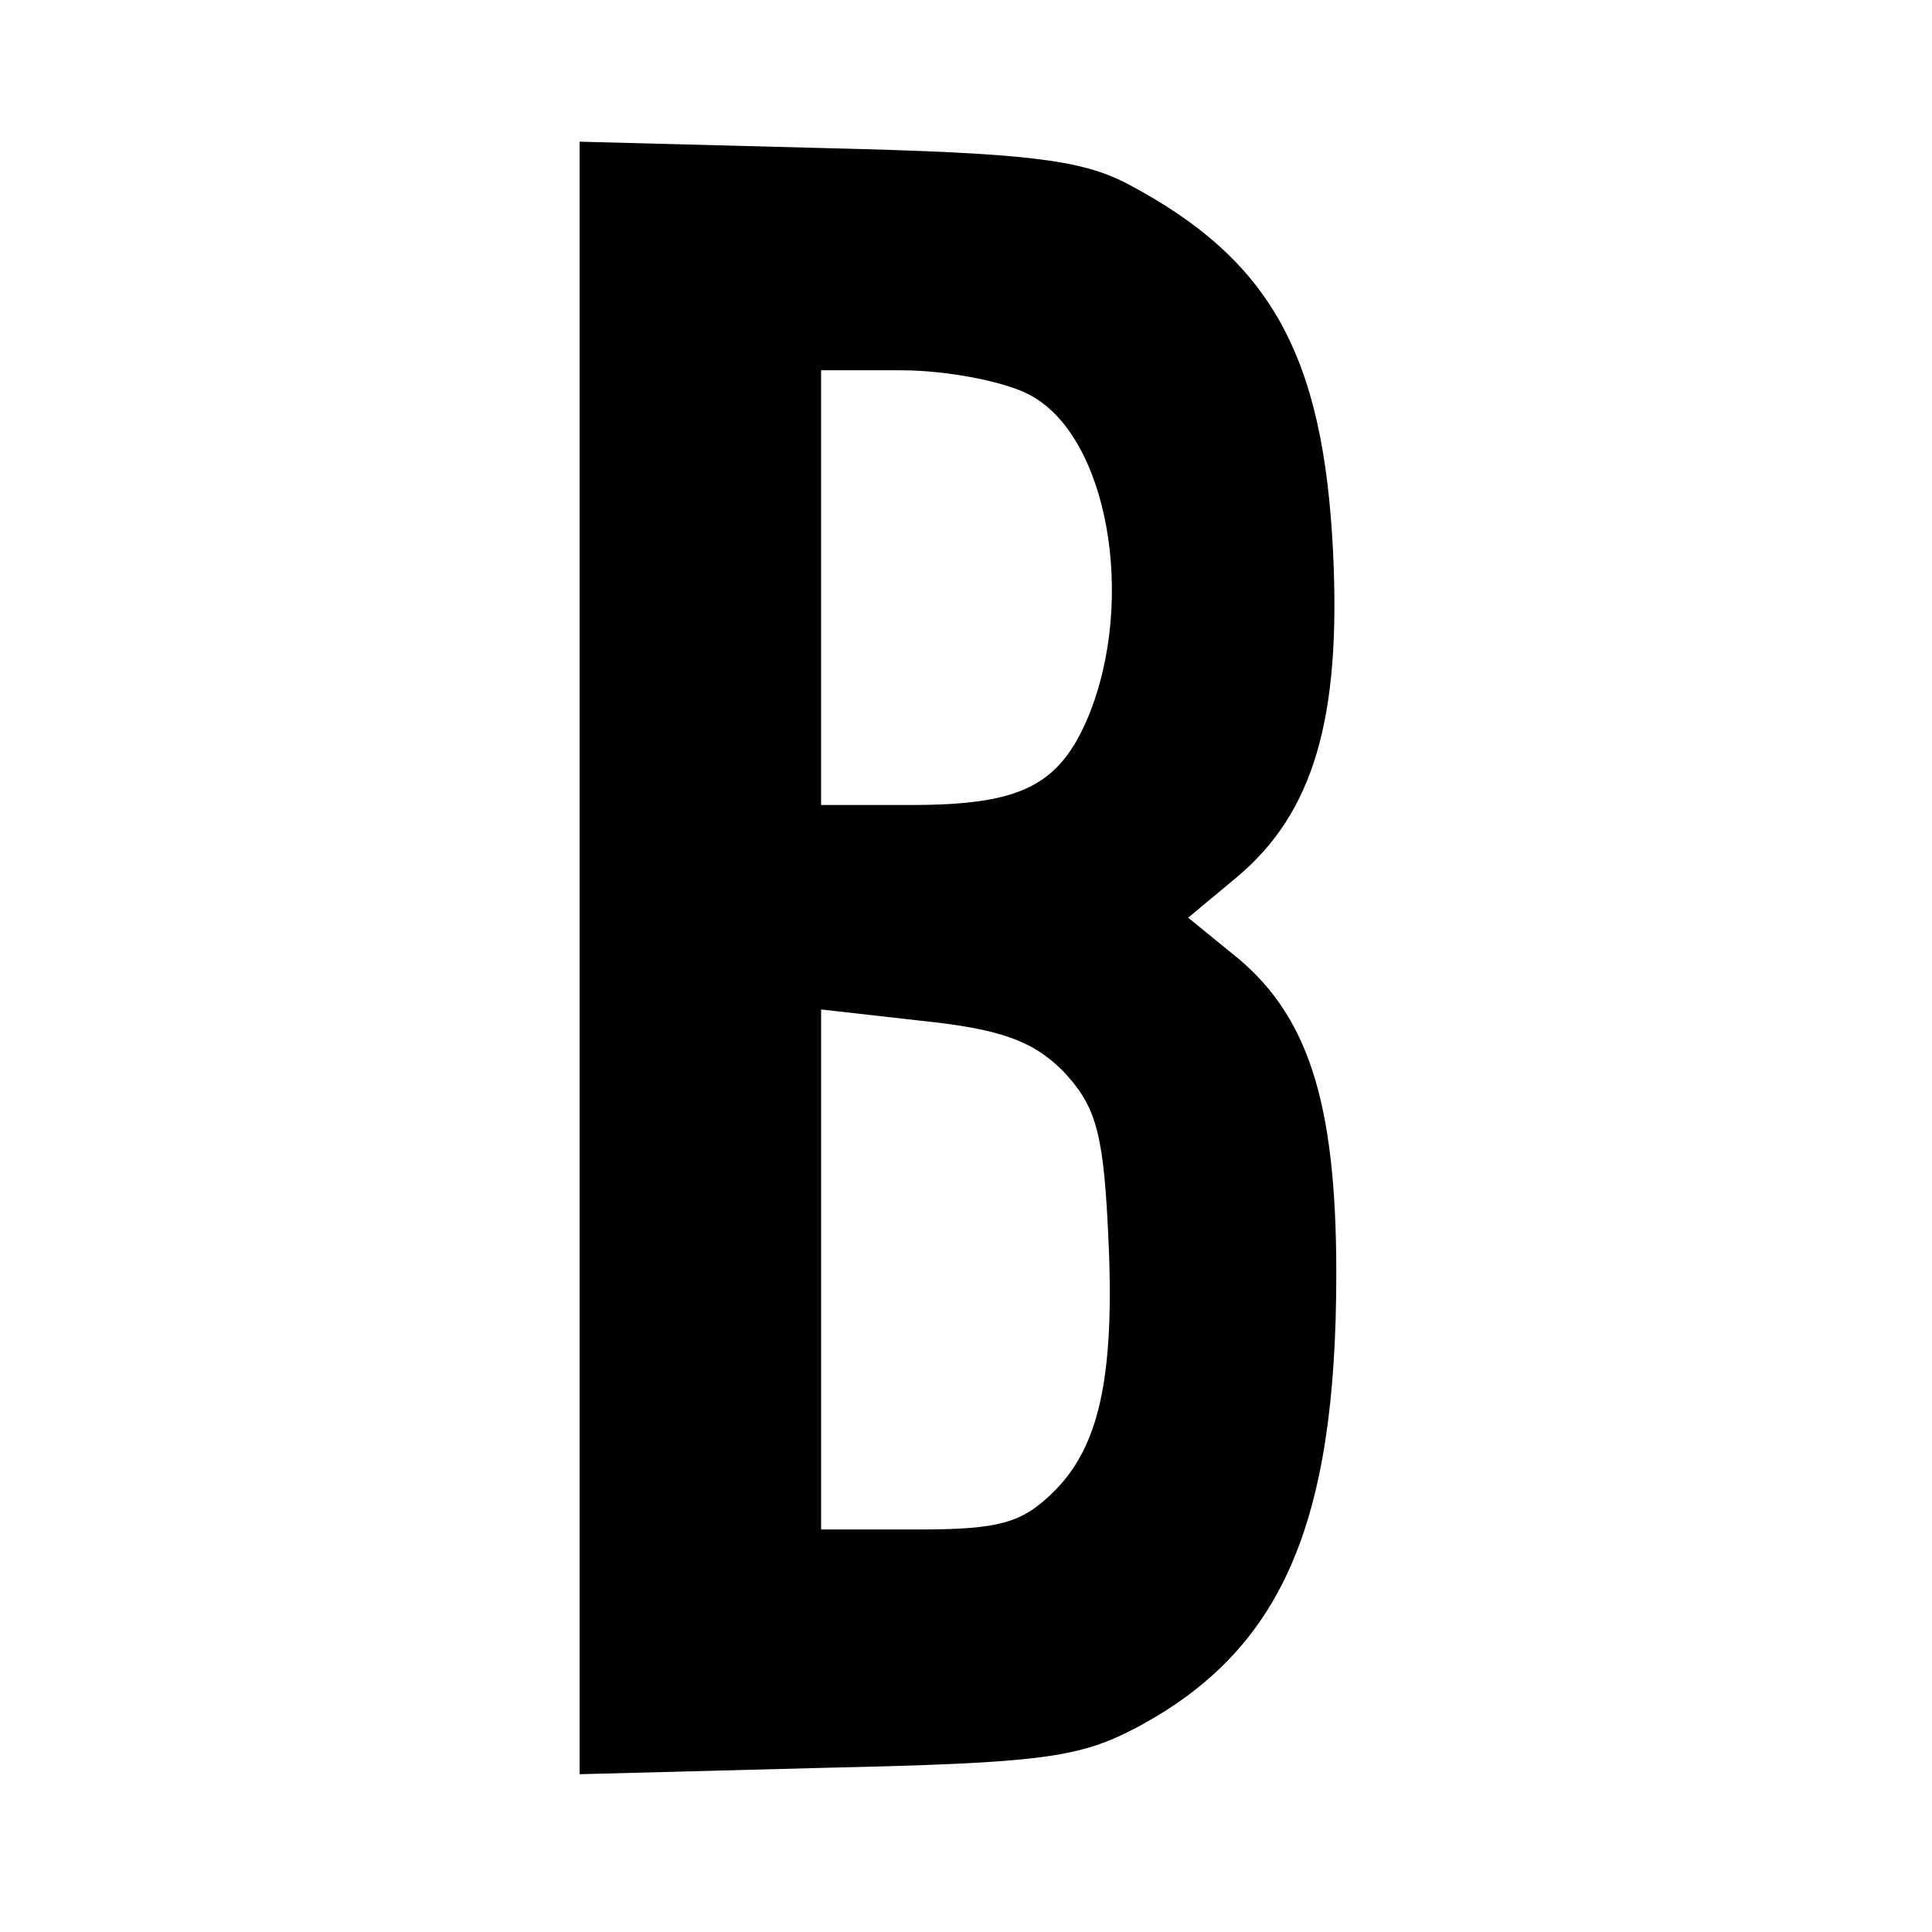 <?xml version="1.0" standalone="no"?>
<!DOCTYPE svg PUBLIC "-//W3C//DTD SVG 20010904//EN"
 "http://www.w3.org/TR/2001/REC-SVG-20010904/DTD/svg10.dtd">
<svg version="1.0" xmlns="http://www.w3.org/2000/svg"
 width="120pt" height="120pt" viewBox="0 0 120 120"
 preserveAspectRatio="xMidYMid meet">
<g transform="translate(0,120) scale(0.1,-0.1)"
fill="#000000" stroke="none">
<path d="M360 605 l0 -507 153 4 c133 3 157 6 193 25 90 48 124 126 124 282 0
108 -18 162 -65 199 l-27 22 30 25 c48 40 65 99 60 202 -6 123 -39 182 -128
229 -29 15 -63 19 -187 22 l-153 4 0 -507z m279 350 c49 -25 67 -127 37 -200
-18 -43 -42 -55 -110 -55 l-56 0 0 135 0 135 50 0 c28 0 64 -7 79 -15z m21
-420 c20 -21 25 -37 28 -95 5 -91 -4 -137 -33 -166 -20 -20 -34 -24 -85 -24
l-60 0 0 161 0 162 62 -7 c48 -5 69 -12 88 -31z"/>
</g>
</svg>
